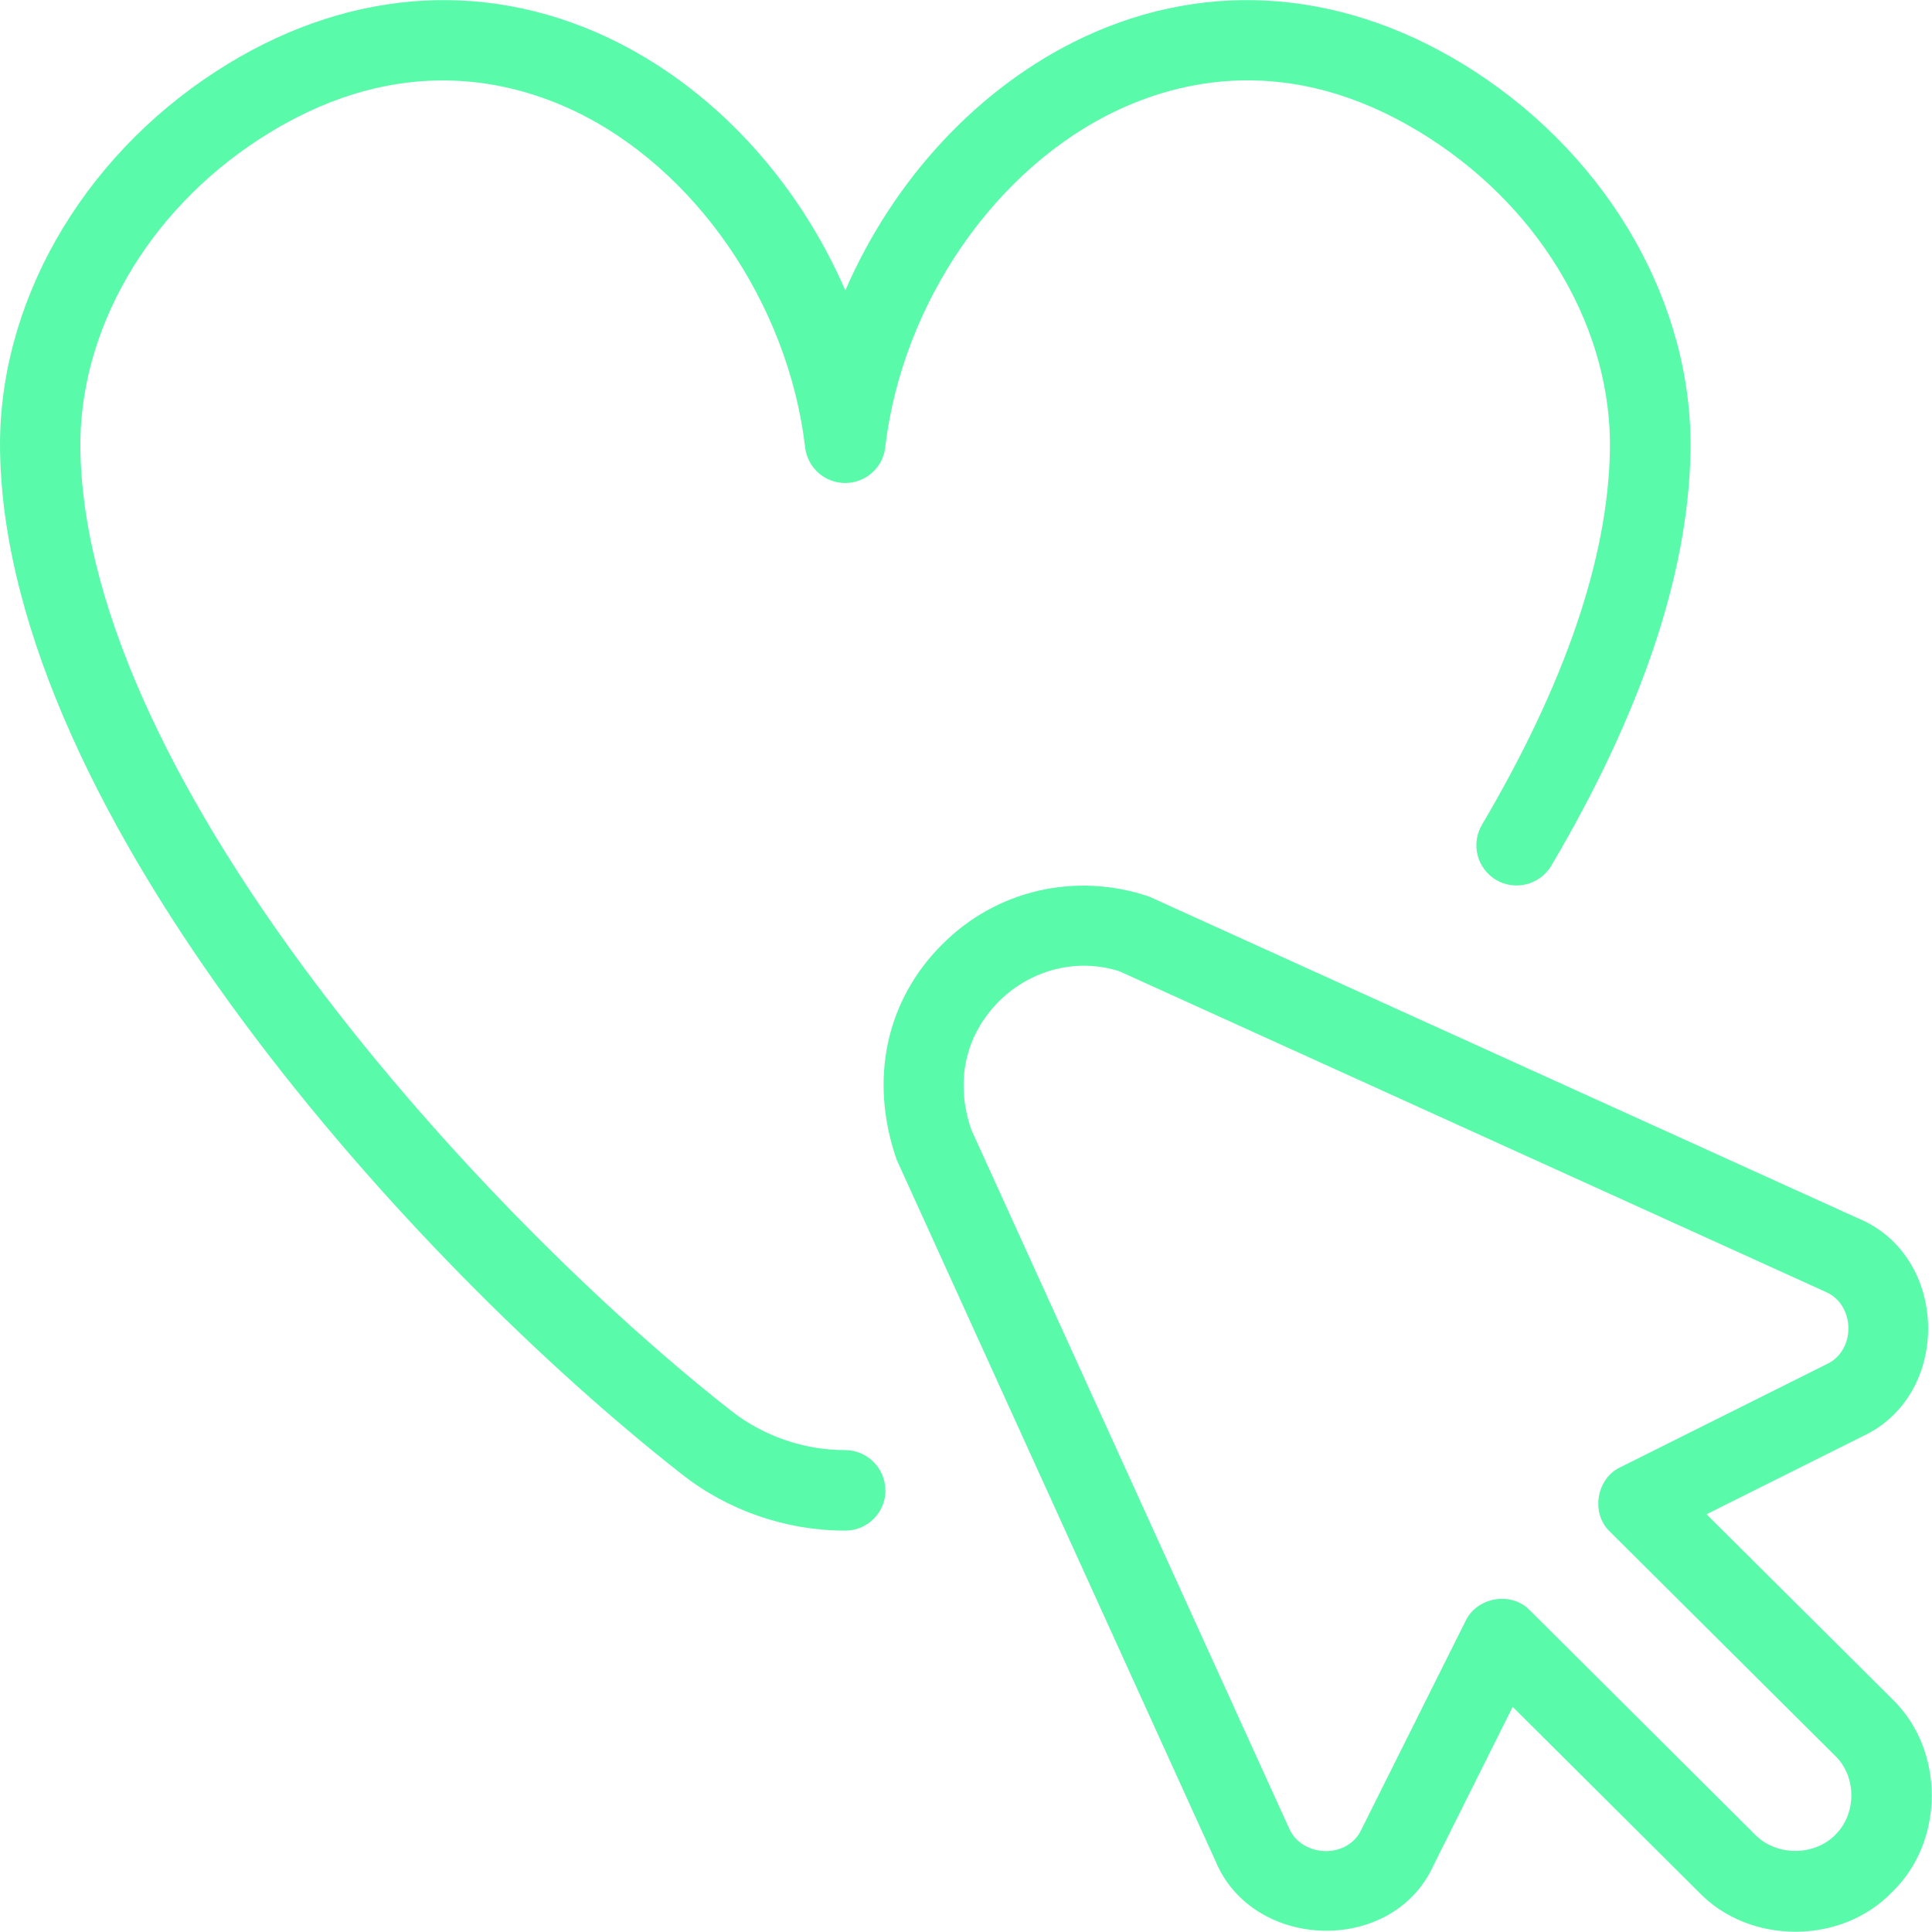 <svg width="28" height="28" viewBox="0 0 28 28" fill="none" xmlns="http://www.w3.org/2000/svg">
<g clip-path="url(#clip0_10662_11080)">
<path d="M27.419 24.619L24.732 21.946L26.994 20.816C28.29 20.215 28.251 18.206 26.933 17.659L16.652 12.993C15.585 12.632 14.431 12.901 13.65 13.692C12.844 14.498 12.592 15.643 12.994 16.805L17.616 26.972C18.155 28.274 20.184 28.341 20.776 27.033L21.923 24.737L24.619 27.421C25.354 28.188 26.686 28.188 27.422 27.421C28.188 26.685 28.188 25.353 27.419 24.62V24.619ZM26.596 26.595C26.291 26.901 25.749 26.902 25.442 26.595L22.174 23.34C21.907 23.058 21.404 23.144 21.24 23.493L19.732 26.511C19.531 26.953 18.859 26.919 18.679 26.49L14.077 16.373C13.839 15.684 13.985 15.008 14.476 14.514C14.943 14.048 15.617 13.88 16.225 14.077L26.453 18.72C26.889 18.902 26.904 19.572 26.473 19.771L23.484 21.264C23.134 21.427 23.051 21.933 23.333 22.199L26.595 25.445C26.91 25.745 26.909 26.294 26.595 26.594L26.596 26.595ZM12.833 21.6C12.833 21.922 12.572 22.183 12.25 22.183C11.395 22.183 10.553 21.894 9.883 21.367C5.966 18.298 0.101 11.819 0.001 6.553C-0.039 4.426 1.161 2.311 3.131 1.034C4.951 -0.146 6.964 -0.32 8.8 0.54C10.318 1.254 11.552 2.597 12.251 4.209C12.951 2.597 14.184 1.255 15.702 0.54C17.538 -0.32 19.55 -0.146 21.371 1.034C23.34 2.312 24.54 4.426 24.5 6.553C24.467 8.318 23.788 10.334 22.483 12.546C22.318 12.823 21.96 12.915 21.683 12.753C21.406 12.588 21.314 12.231 21.477 11.954C22.679 9.918 23.303 8.092 23.332 6.531C23.365 4.806 22.369 3.073 20.735 2.014C18.851 0.79 17.228 1.113 16.197 1.597C14.427 2.429 13.073 4.393 12.829 6.486C12.795 6.779 12.545 7 12.249 7C11.952 7 11.704 6.779 11.669 6.486C11.424 4.393 10.069 2.428 8.301 1.597C7.27 1.114 5.648 0.792 3.762 2.014C2.128 3.073 1.133 4.806 1.165 6.531C1.256 11.357 7 17.63 10.6 20.449C11.067 20.814 11.652 21.016 12.248 21.016C12.569 21.016 12.831 21.278 12.831 21.6H12.833Z" fill="#5AFAAB"/>
</g>
<defs>
<clipPath id="clip0_10662_11080">
<rect width="28" height="28" fill="white"/>
</clipPath>
</defs>
</svg>
